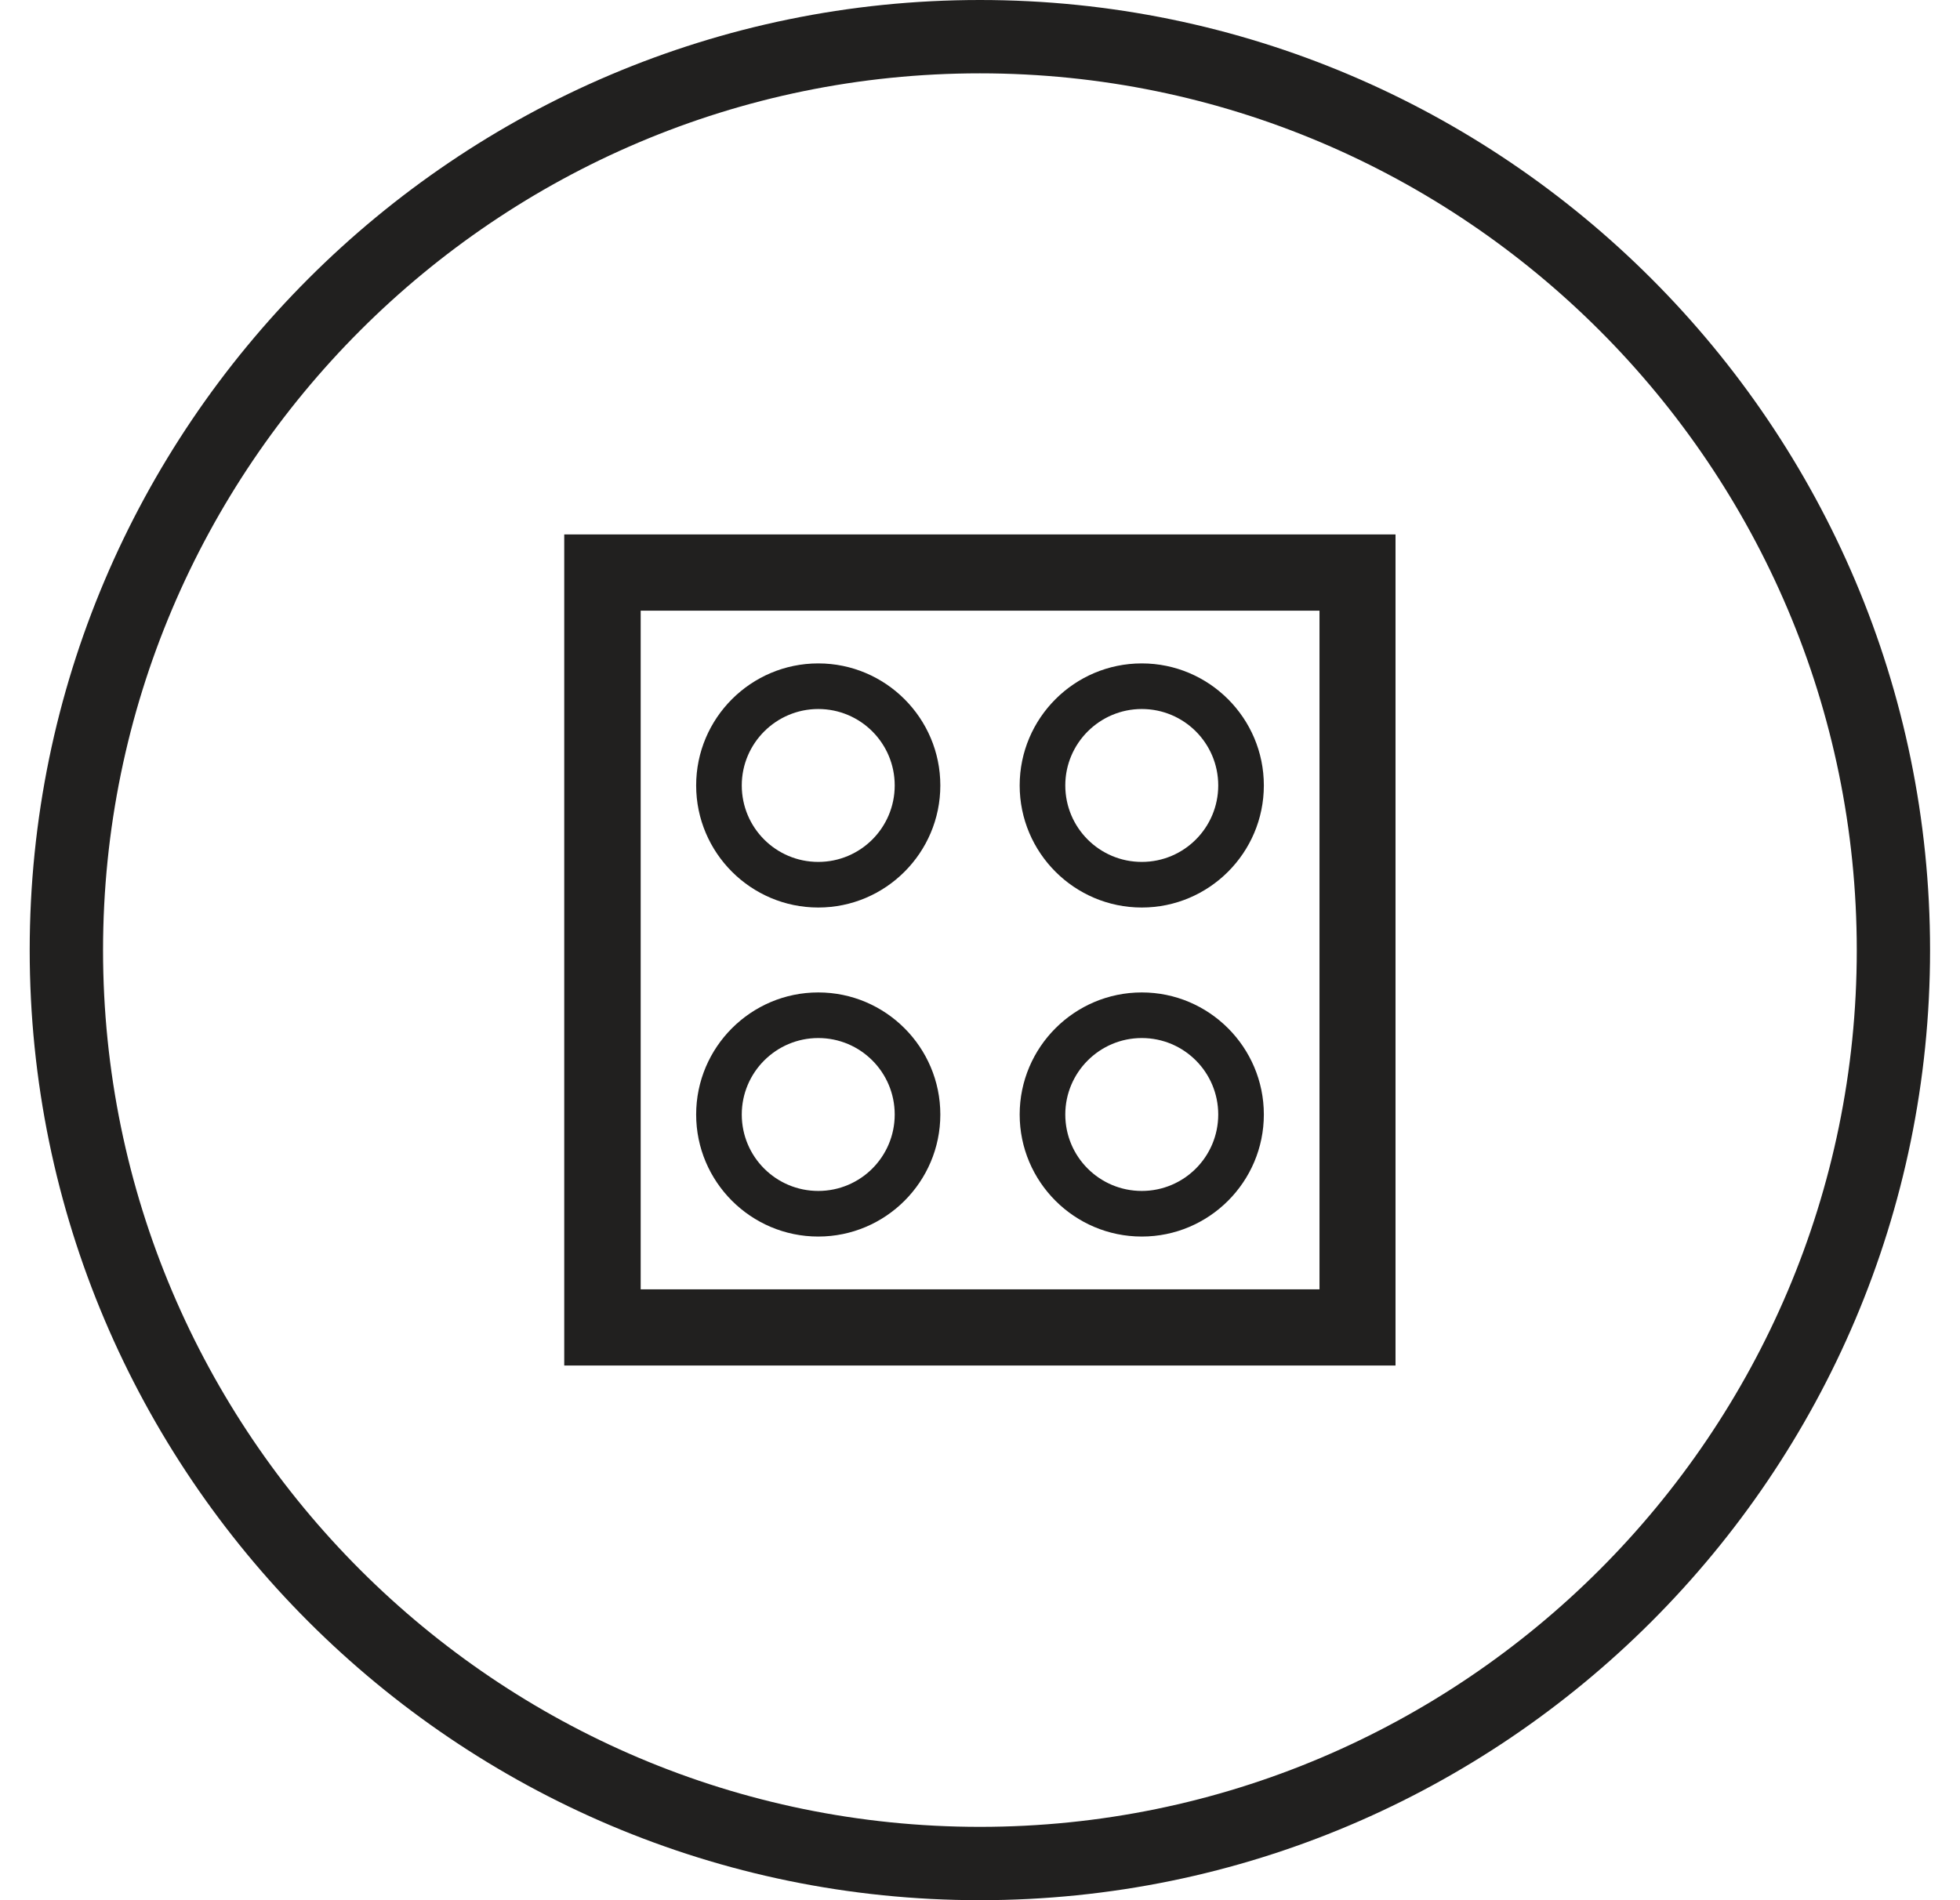 <svg width="33" height="32" viewBox="0 0 33 32" fill="none" xmlns="http://www.w3.org/2000/svg">
<path d="M16.498 32C7.679 32 0.5 24.821 0.5 16.002C0.5 7.182 7.679 0 16.498 0C25.317 0 32.496 7.179 32.496 16.002C32.496 24.825 25.317 32 16.498 32ZM16.498 1.235C8.36 1.235 1.735 7.86 1.735 16.002C1.735 24.144 8.36 30.765 16.498 30.765C24.637 30.765 31.262 24.14 31.262 16.002C31.262 7.863 24.64 1.235 16.498 1.235Z" fill="#21201F"/>
<path d="M23.5 22.996H9.5V9H23.496V22.996H23.5ZM10.787 21.713H22.216V10.284H10.787V21.713Z" fill="#21201F"/>
<path d="M13.777 15.283C12.643 15.283 11.721 14.361 11.721 13.227C11.721 12.094 12.643 11.172 13.777 11.172C14.91 11.172 15.832 12.094 15.832 13.227C15.832 14.361 14.91 15.283 13.777 15.283ZM13.777 11.94C13.069 11.94 12.489 12.516 12.489 13.227C12.489 13.939 13.065 14.515 13.777 14.515C14.488 14.515 15.064 13.939 15.064 13.227C15.064 12.516 14.488 11.94 13.777 11.94Z" fill="#21201F"/>
<path d="M13.777 20.824C12.643 20.824 11.721 19.902 11.721 18.769C11.721 17.636 12.643 16.713 13.777 16.713C14.91 16.713 15.832 17.636 15.832 18.769C15.832 19.902 14.91 20.824 13.777 20.824ZM13.777 17.481C13.069 17.481 12.489 18.057 12.489 18.769C12.489 19.48 13.065 20.056 13.777 20.056C14.488 20.056 15.064 19.48 15.064 18.769C15.064 18.057 14.488 17.481 13.777 17.481Z" fill="#21201F"/>
<path d="M19.224 15.283C18.09 15.283 17.168 14.361 17.168 13.227C17.168 12.094 18.09 11.172 19.224 11.172C20.357 11.172 21.279 12.094 21.279 13.227C21.279 14.361 20.357 15.283 19.224 15.283ZM19.224 11.94C18.516 11.94 17.936 12.516 17.936 13.227C17.936 13.939 18.512 14.515 19.224 14.515C19.935 14.515 20.511 13.939 20.511 13.227C20.511 12.516 19.935 11.94 19.224 11.94Z" fill="#21201F"/>
<path d="M19.224 20.824C18.09 20.824 17.168 19.902 17.168 18.769C17.168 17.636 18.09 16.713 19.224 16.713C20.357 16.713 21.279 17.636 21.279 18.769C21.279 19.902 20.357 20.824 19.224 20.824ZM19.224 17.481C18.516 17.481 17.936 18.057 17.936 18.769C17.936 19.48 18.512 20.056 19.224 20.056C19.935 20.056 20.511 19.48 20.511 18.769C20.511 18.057 19.935 17.481 19.224 17.481Z" fill="#21201F"/>
</svg>
